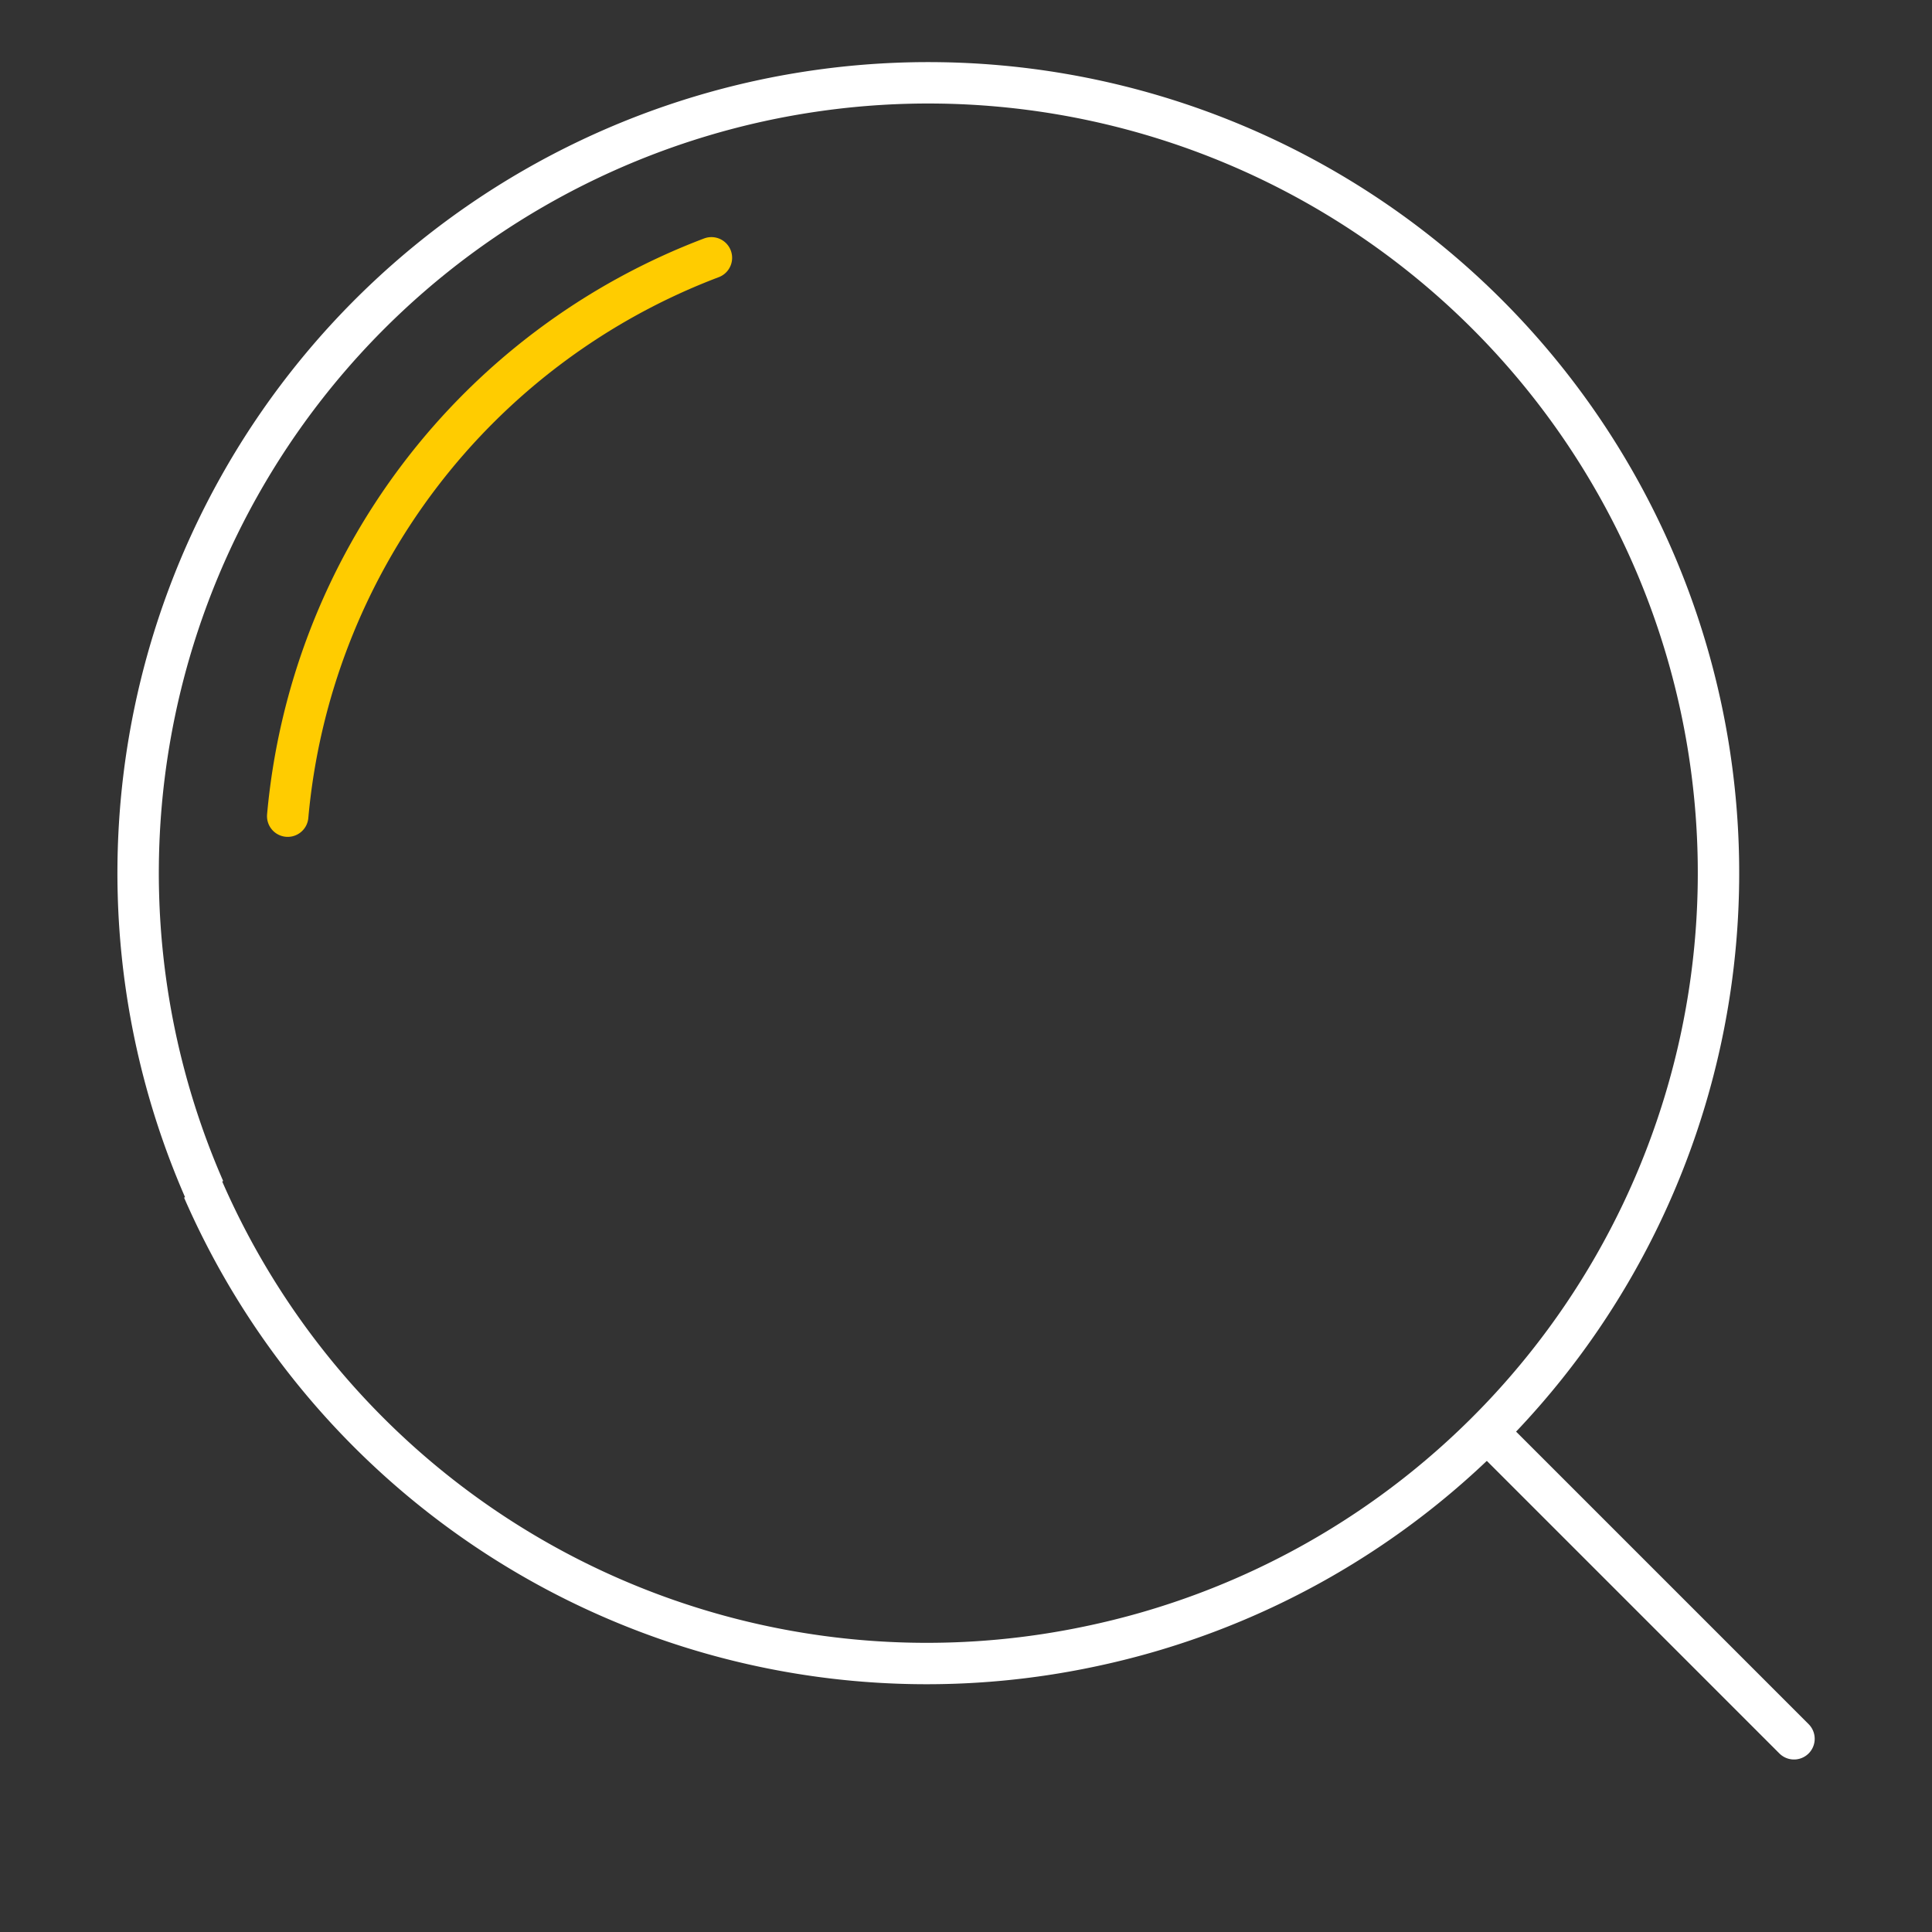 <svg xmlns="http://www.w3.org/2000/svg" width="70" height="70" viewBox="0 0 70 70"><rect x="0" y="0" width="70" height="70" fill="#333333" stroke="none"/><script xmlns=""/><script xmlns="">{
            document.currentScript.dataset.injected = true;
            const o = JSON.parse('{"userAgent":"Mozilla/5.0 (Windows NT 6.1; Win64; x64) AppleWebKit/537.36 (KHTML, like Gecko) Chrome/89.0.4371.0 Safari/537.36","appVersion":"5.0 (Windows NT 6.1; Win64; x64) AppleWebKit/537.36 (KHTML, like Gecko) Chrome/89.0.4371.0 Safari/537.36","platform":"Windows","vendor":"Google Inc.","product":"Gecko","oscpu":"[delete]","buildID":"[delete]","productSub":"20030107","userAgentData":{"brands":[{"brand":" Not A;Brand","version":"99"},{"brand":"Chromium","version":"89"},{"brand":"Google Chrome","version":"89"}],"mobile":false}}');

            for (const key of Object.keys(o)) {
              if (o[key] === '[delete]') {
                delete Object.getPrototypeOf(window.navigator)[key];
              }
              else {
                navigator.__defineGetter__(key, () =&gt; {
                  if (o[key] === 'empty') {
                    return '';
                  }
                  return o[key];
                });
              }
            }
          }</script><defs><style>.a,.b,.c,.d{fill:none;}.b{stroke:#fc0;stroke-linejoin:round;}.b,.d{stroke-linecap:round;}.b,.c,.d{stroke-width:1.5px;}.c,.d{stroke:#fff;}.c{stroke-miterlimit:10;}</style></defs><rect class="a" width="70" height="70"/><g transform="translate(5 3)"><path class="b" d="M41,47.6A23.925,23.925,0,0,1,56.352,27.37" transform="translate(-35.576 -21.029)"/><path class="c" d="M39.232,62.672A28.63,28.63,0,1,1,71.281,79.244,28.6,28.6,0,0,1,39.19,62.672" transform="translate(-36.833 -22.58)"/><path class="d" d="M7,7,17.909,17.909" transform="translate(42.091 42.091)"/></g></svg>